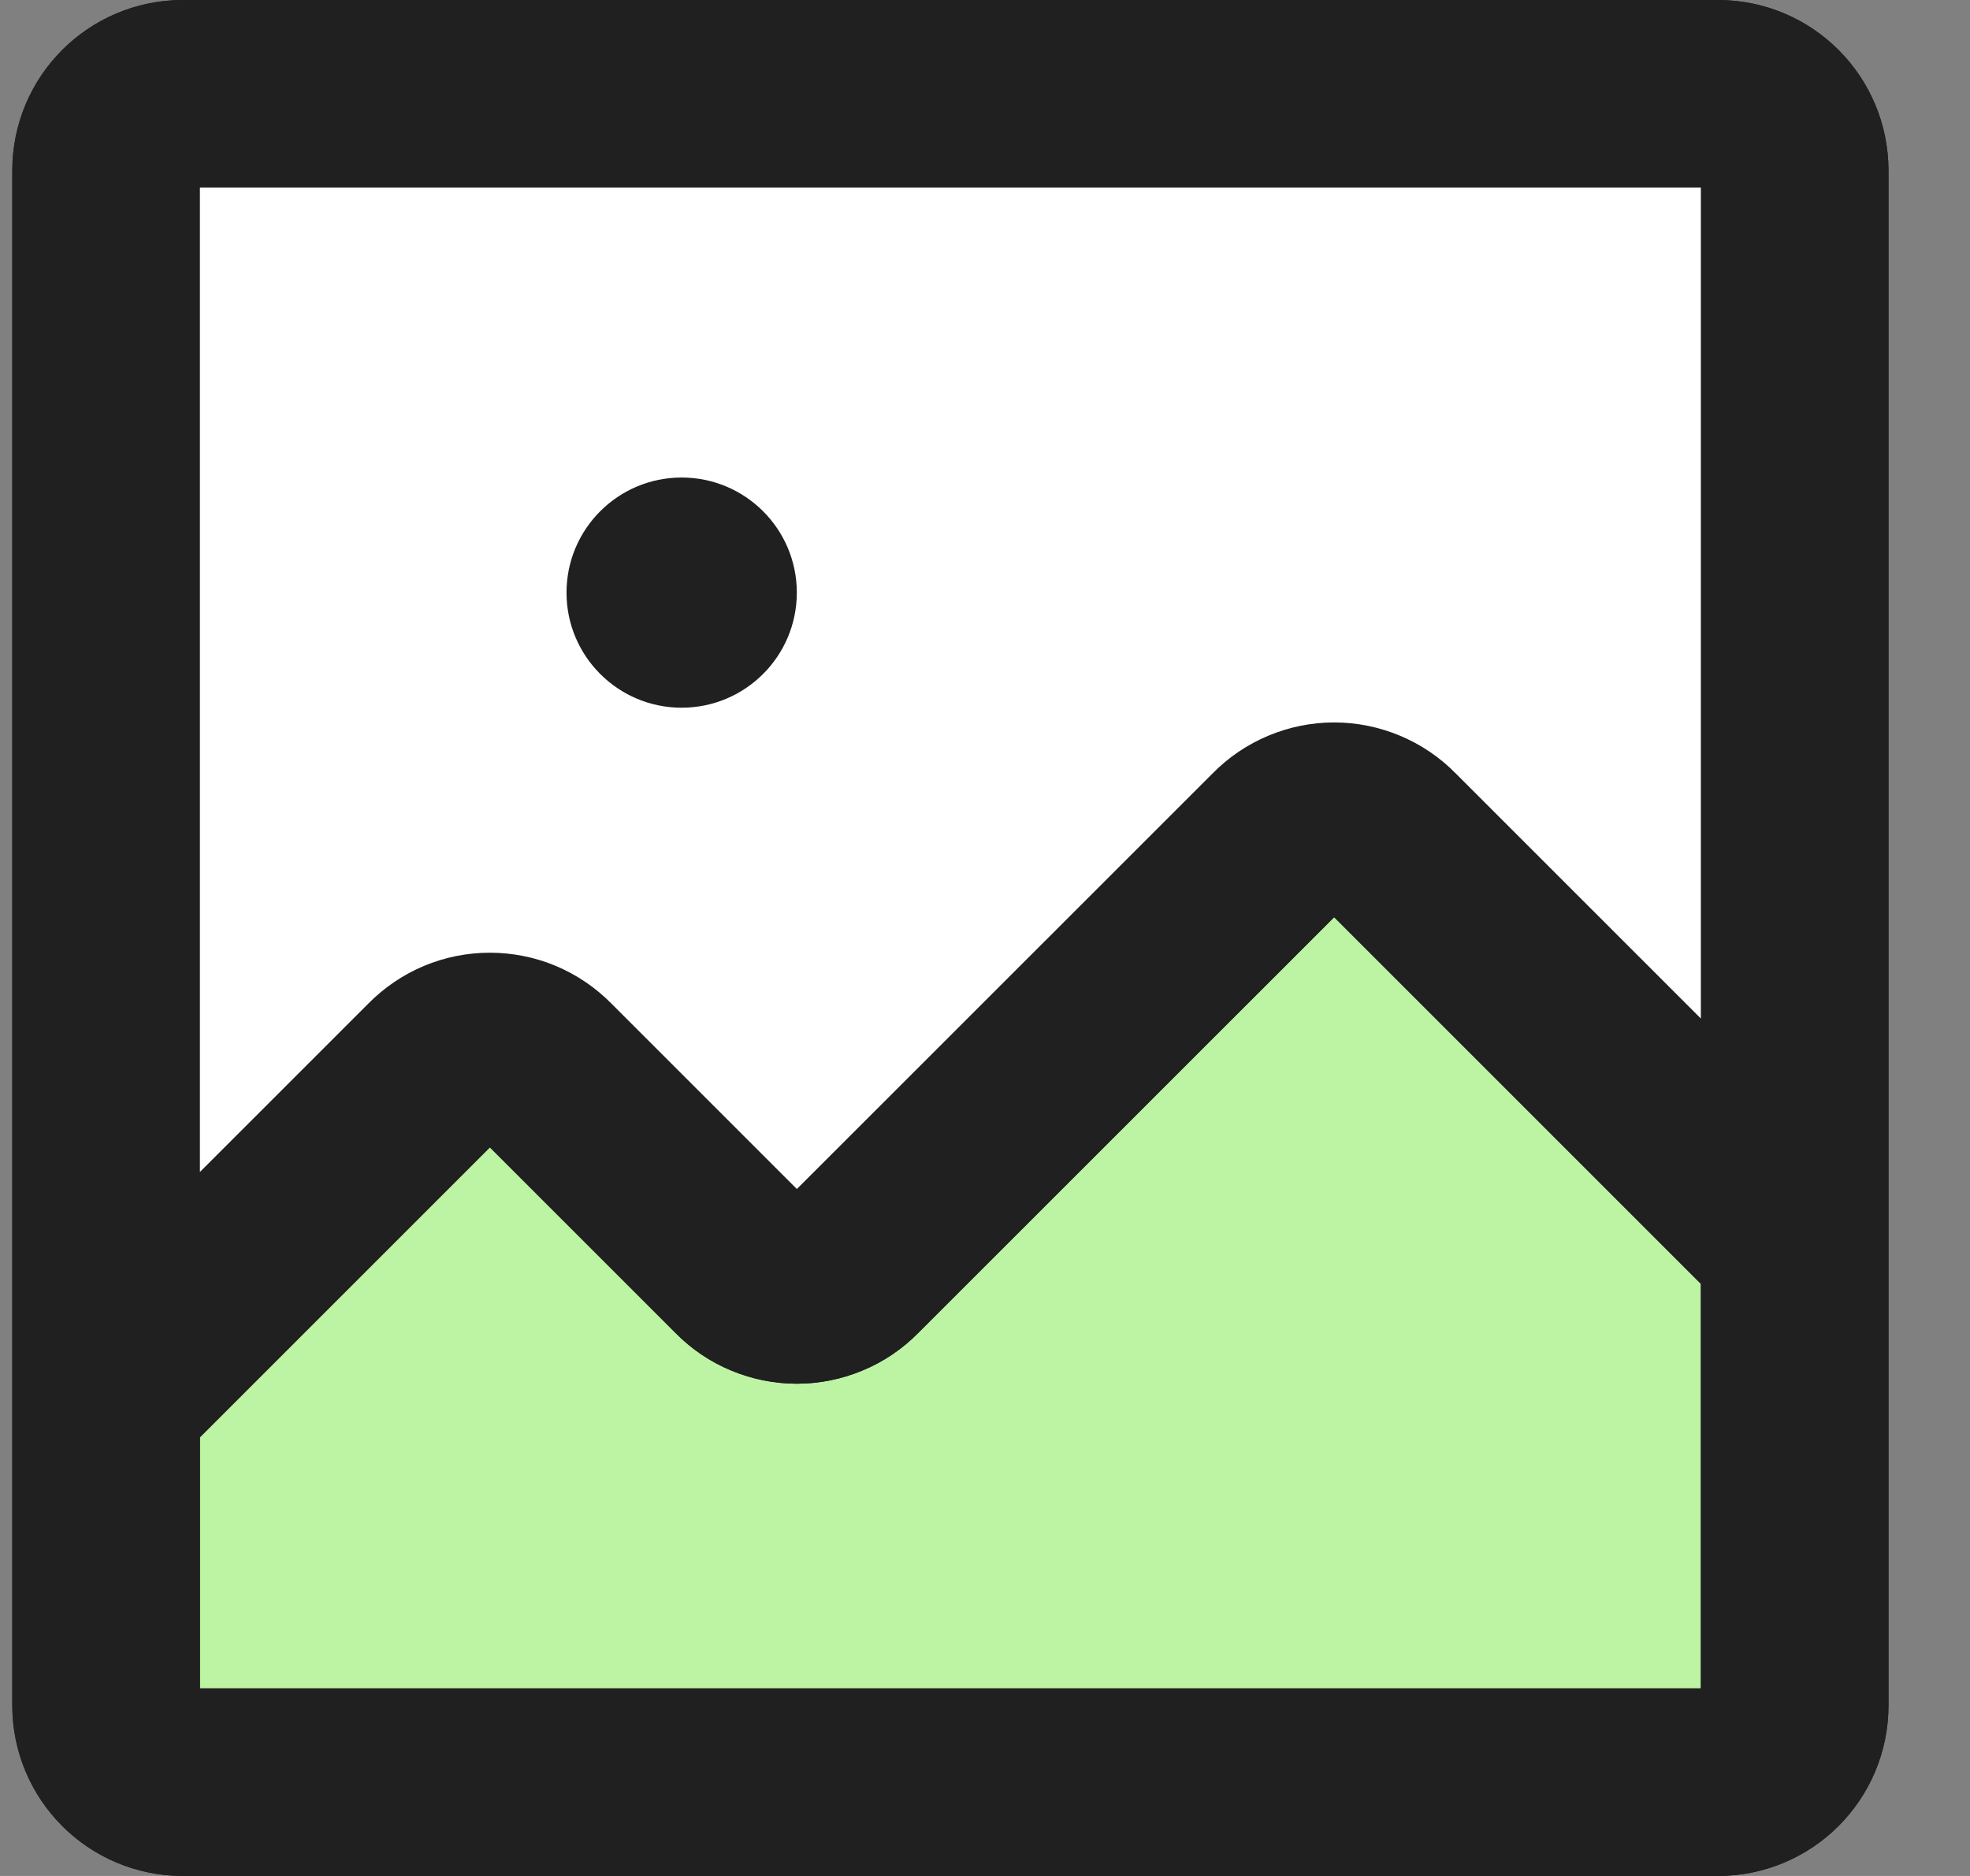 <svg width="21" height="20" viewBox="0 0 21 20" fill="none" xmlns="http://www.w3.org/2000/svg">
<rect x="0" y="0" width="21" height="20" fill="#808080" stroke="none"/>
<path d="M19.131 18.182V13.273L14.805 8.947C14.729 8.869 14.638 8.808 14.538 8.766C14.438 8.724 14.33 8.702 14.222 8.702C14.113 8.702 14.006 8.724 13.906 8.766C13.806 8.808 13.715 8.869 13.639 8.947L9.077 13.508C9.001 13.585 8.911 13.647 8.81 13.688C8.71 13.73 8.603 13.752 8.495 13.752C8.386 13.752 8.279 13.73 8.178 13.688C8.078 13.647 7.988 13.585 7.912 13.508L5.805 11.401C5.729 11.324 5.638 11.262 5.538 11.22C5.438 11.178 5.33 11.157 5.222 11.157C5.113 11.157 5.006 11.178 4.906 11.22C4.806 11.262 4.715 11.324 4.639 11.401L1.131 14.909V18.182C1.131 18.634 1.497 19 1.949 19H18.313C18.765 19 19.131 18.634 19.131 18.182Z" fill="#BDF4A4"/>
<path d="M19.131 18.182V1.818C19.131 1.366 18.765 1 18.313 1H1.949C1.497 1 1.131 1.366 1.131 1.818V18.182M19.131 18.182C19.131 18.634 18.765 19 18.313 19H1.949C1.497 19 1.131 18.634 1.131 18.182M19.131 18.182V13.273L14.805 8.947C14.729 8.869 14.638 8.808 14.538 8.766C14.438 8.724 14.33 8.702 14.222 8.702C14.113 8.702 14.006 8.724 13.906 8.766C13.806 8.808 13.715 8.869 13.639 8.947L9.077 13.508C9.001 13.585 8.911 13.647 8.81 13.688C8.71 13.73 8.603 13.752 8.495 13.752C8.386 13.752 8.279 13.73 8.178 13.688C8.078 13.647 7.988 13.585 7.912 13.508L5.805 11.401C5.729 11.324 5.638 11.262 5.538 11.22C5.438 11.178 5.33 11.157 5.222 11.157C5.113 11.157 5.006 11.178 4.906 11.22C4.806 11.262 4.715 11.324 4.639 11.401L1.131 14.909V18.182" stroke="#202020" stroke-width="2" stroke-linecap="round" stroke-linejoin="round"/>
<path d="M18.313 1H1.949C1.497 1 1.131 1.366 1.131 1.818V14.909L4.639 11.401C4.715 11.324 4.806 11.262 4.906 11.22C5.006 11.178 5.113 11.157 5.222 11.157C5.33 11.157 5.438 11.178 5.538 11.22C5.638 11.262 5.729 11.324 5.805 11.401L7.912 13.508C7.988 13.585 8.078 13.647 8.178 13.688C8.279 13.73 8.386 13.752 8.495 13.752C8.603 13.752 8.71 13.73 8.81 13.688C8.911 13.647 9.001 13.585 9.077 13.508L13.639 8.947C13.715 8.869 13.806 8.808 13.906 8.766C14.006 8.724 14.113 8.702 14.222 8.702C14.33 8.702 14.438 8.724 14.538 8.766C14.638 8.808 14.729 8.869 14.805 8.947L19.131 13.273V1.818C19.131 1.366 18.765 1 18.313 1Z" fill="white"/>
<path d="M19.131 1.818C19.131 1.366 18.765 1 18.313 1H1.949C1.497 1 1.131 1.366 1.131 1.818M19.131 1.818V18.182M19.131 1.818V13.273M19.131 18.182C19.131 18.634 18.765 19 18.313 19H1.949C1.497 19 1.131 18.634 1.131 18.182M19.131 18.182V13.273M1.131 18.182V1.818M1.131 18.182V14.909M1.131 1.818V14.909M19.131 13.273L14.805 8.947C14.729 8.869 14.638 8.808 14.538 8.766C14.438 8.724 14.33 8.702 14.222 8.702C14.113 8.702 14.006 8.724 13.906 8.766C13.806 8.808 13.715 8.869 13.639 8.947L9.077 13.508C9.001 13.585 8.911 13.647 8.81 13.688C8.71 13.73 8.603 13.752 8.495 13.752C8.386 13.752 8.279 13.73 8.178 13.688C8.078 13.647 7.988 13.585 7.912 13.508L5.805 11.401C5.729 11.324 5.638 11.262 5.538 11.22C5.438 11.178 5.33 11.157 5.222 11.157C5.113 11.157 5.006 11.178 4.906 11.22C4.806 11.262 4.715 11.324 4.639 11.401L1.131 14.909" stroke="#202020" stroke-width="2" stroke-linecap="round" stroke-linejoin="round"/>
<path d="M7.266 7.545C7.944 7.545 8.494 6.996 8.494 6.318C8.494 5.64 7.944 5.091 7.266 5.091C6.589 5.091 6.039 5.64 6.039 6.318C6.039 6.996 6.589 7.545 7.266 7.545Z" fill="#202020"/>
</svg>
